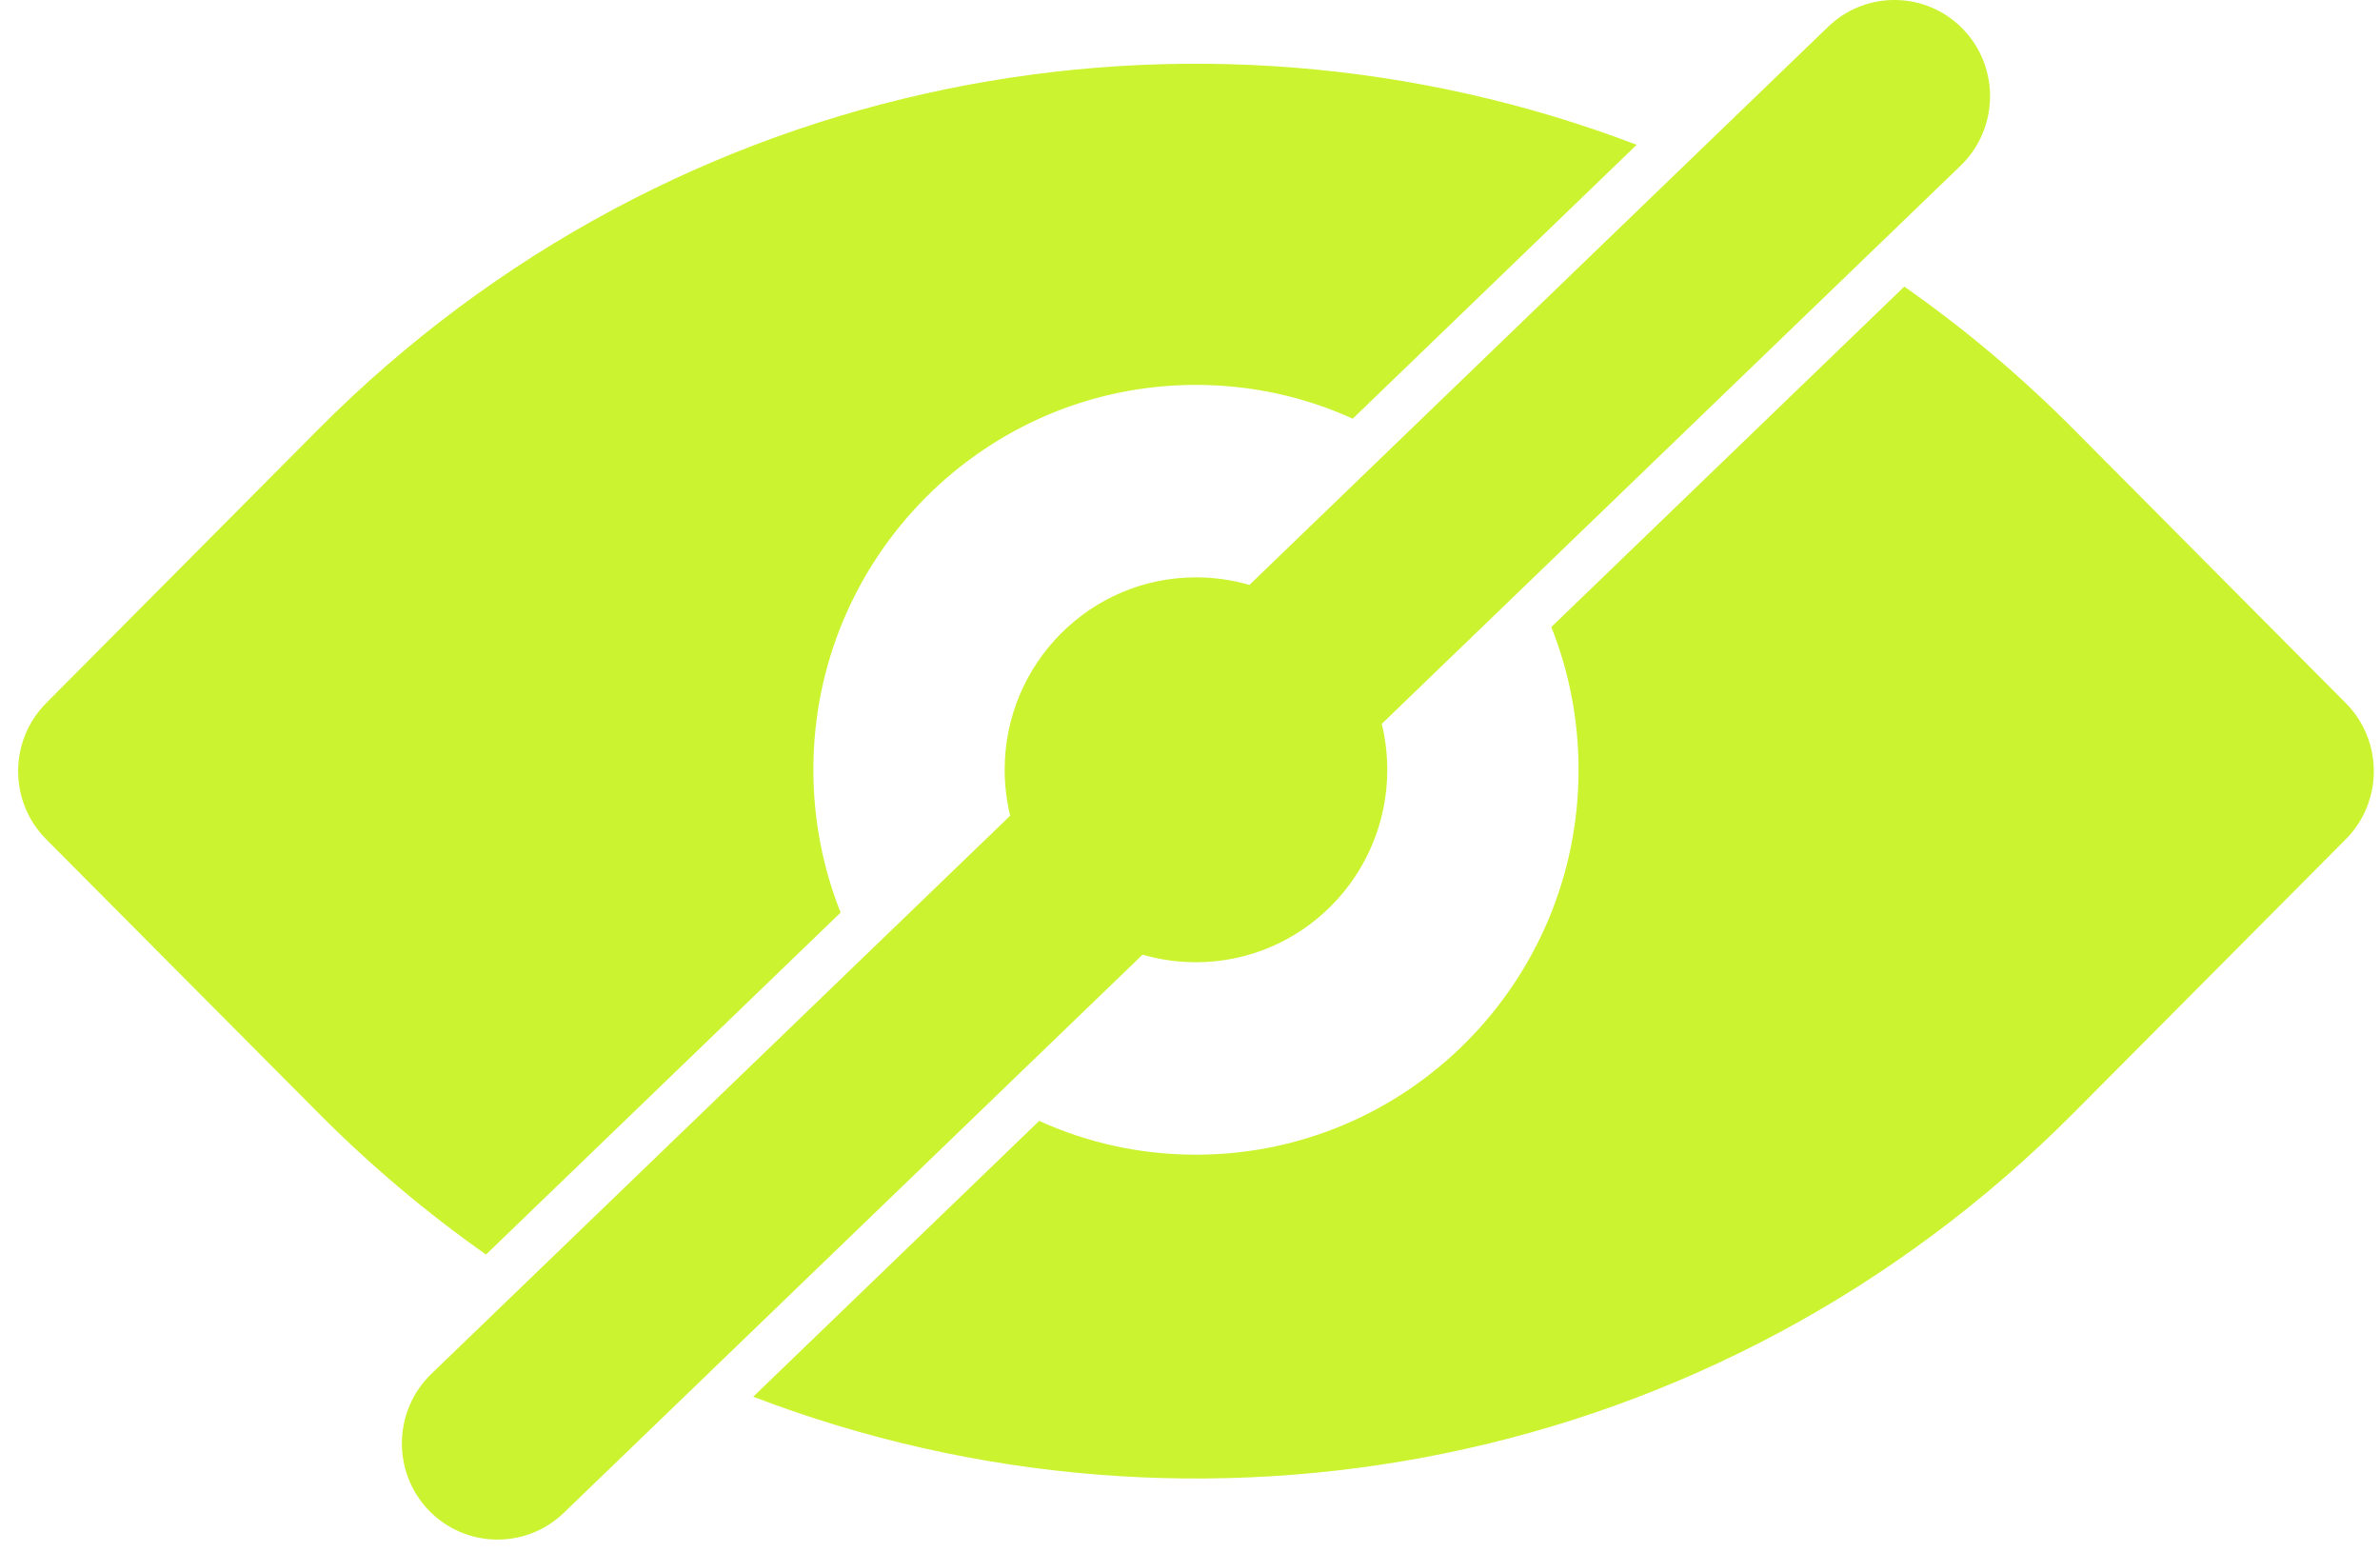 <svg width="92" height="60" viewBox="0 0 92 60" fill="none" xmlns="http://www.w3.org/2000/svg">
<path fill-rule="evenodd" clip-rule="evenodd" d="M44.165 36.898L21.791 58.473C20.316 59.891 17.973 59.84 16.563 58.362C15.149 56.879 15.2 54.522 16.674 53.099L39.048 31.528C38.91 30.956 38.836 30.361 38.836 29.752C38.836 25.647 42.15 22.314 46.231 22.314C46.947 22.314 47.64 22.416 48.297 22.607L70.671 1.031C72.145 -0.387 74.489 -0.336 75.898 1.143C77.312 2.626 77.262 4.983 75.787 6.405L53.413 27.976C53.552 28.548 53.626 29.143 53.626 29.752C53.626 33.857 50.312 37.19 46.231 37.19C45.514 37.19 44.821 37.088 44.165 36.898ZM18.787 48.487C16.508 46.883 14.331 45.056 12.297 43.006L1.783 32.435C0.341 30.984 0.341 28.627 1.783 27.177L12.297 16.6C26.076 2.741 46.152 -0.93 63.267 5.596L52.29 16.182C50.441 15.341 48.389 14.876 46.231 14.876C38.069 14.876 31.441 21.542 31.441 29.752C31.441 31.7 31.815 33.564 32.495 35.27L18.787 48.487ZM73.611 11.077C75.917 12.69 78.113 14.531 80.165 16.6L90.679 27.176C92.121 28.627 92.121 30.984 90.679 32.434L80.165 43.006C66.364 56.892 46.245 60.546 29.116 53.982L40.171 43.322C42.02 44.163 44.072 44.628 46.231 44.628C54.393 44.628 61.02 37.962 61.02 29.752C61.02 27.804 60.646 25.94 59.967 24.234L73.611 11.077Z" fill="#CCF32F"/>
</svg>
